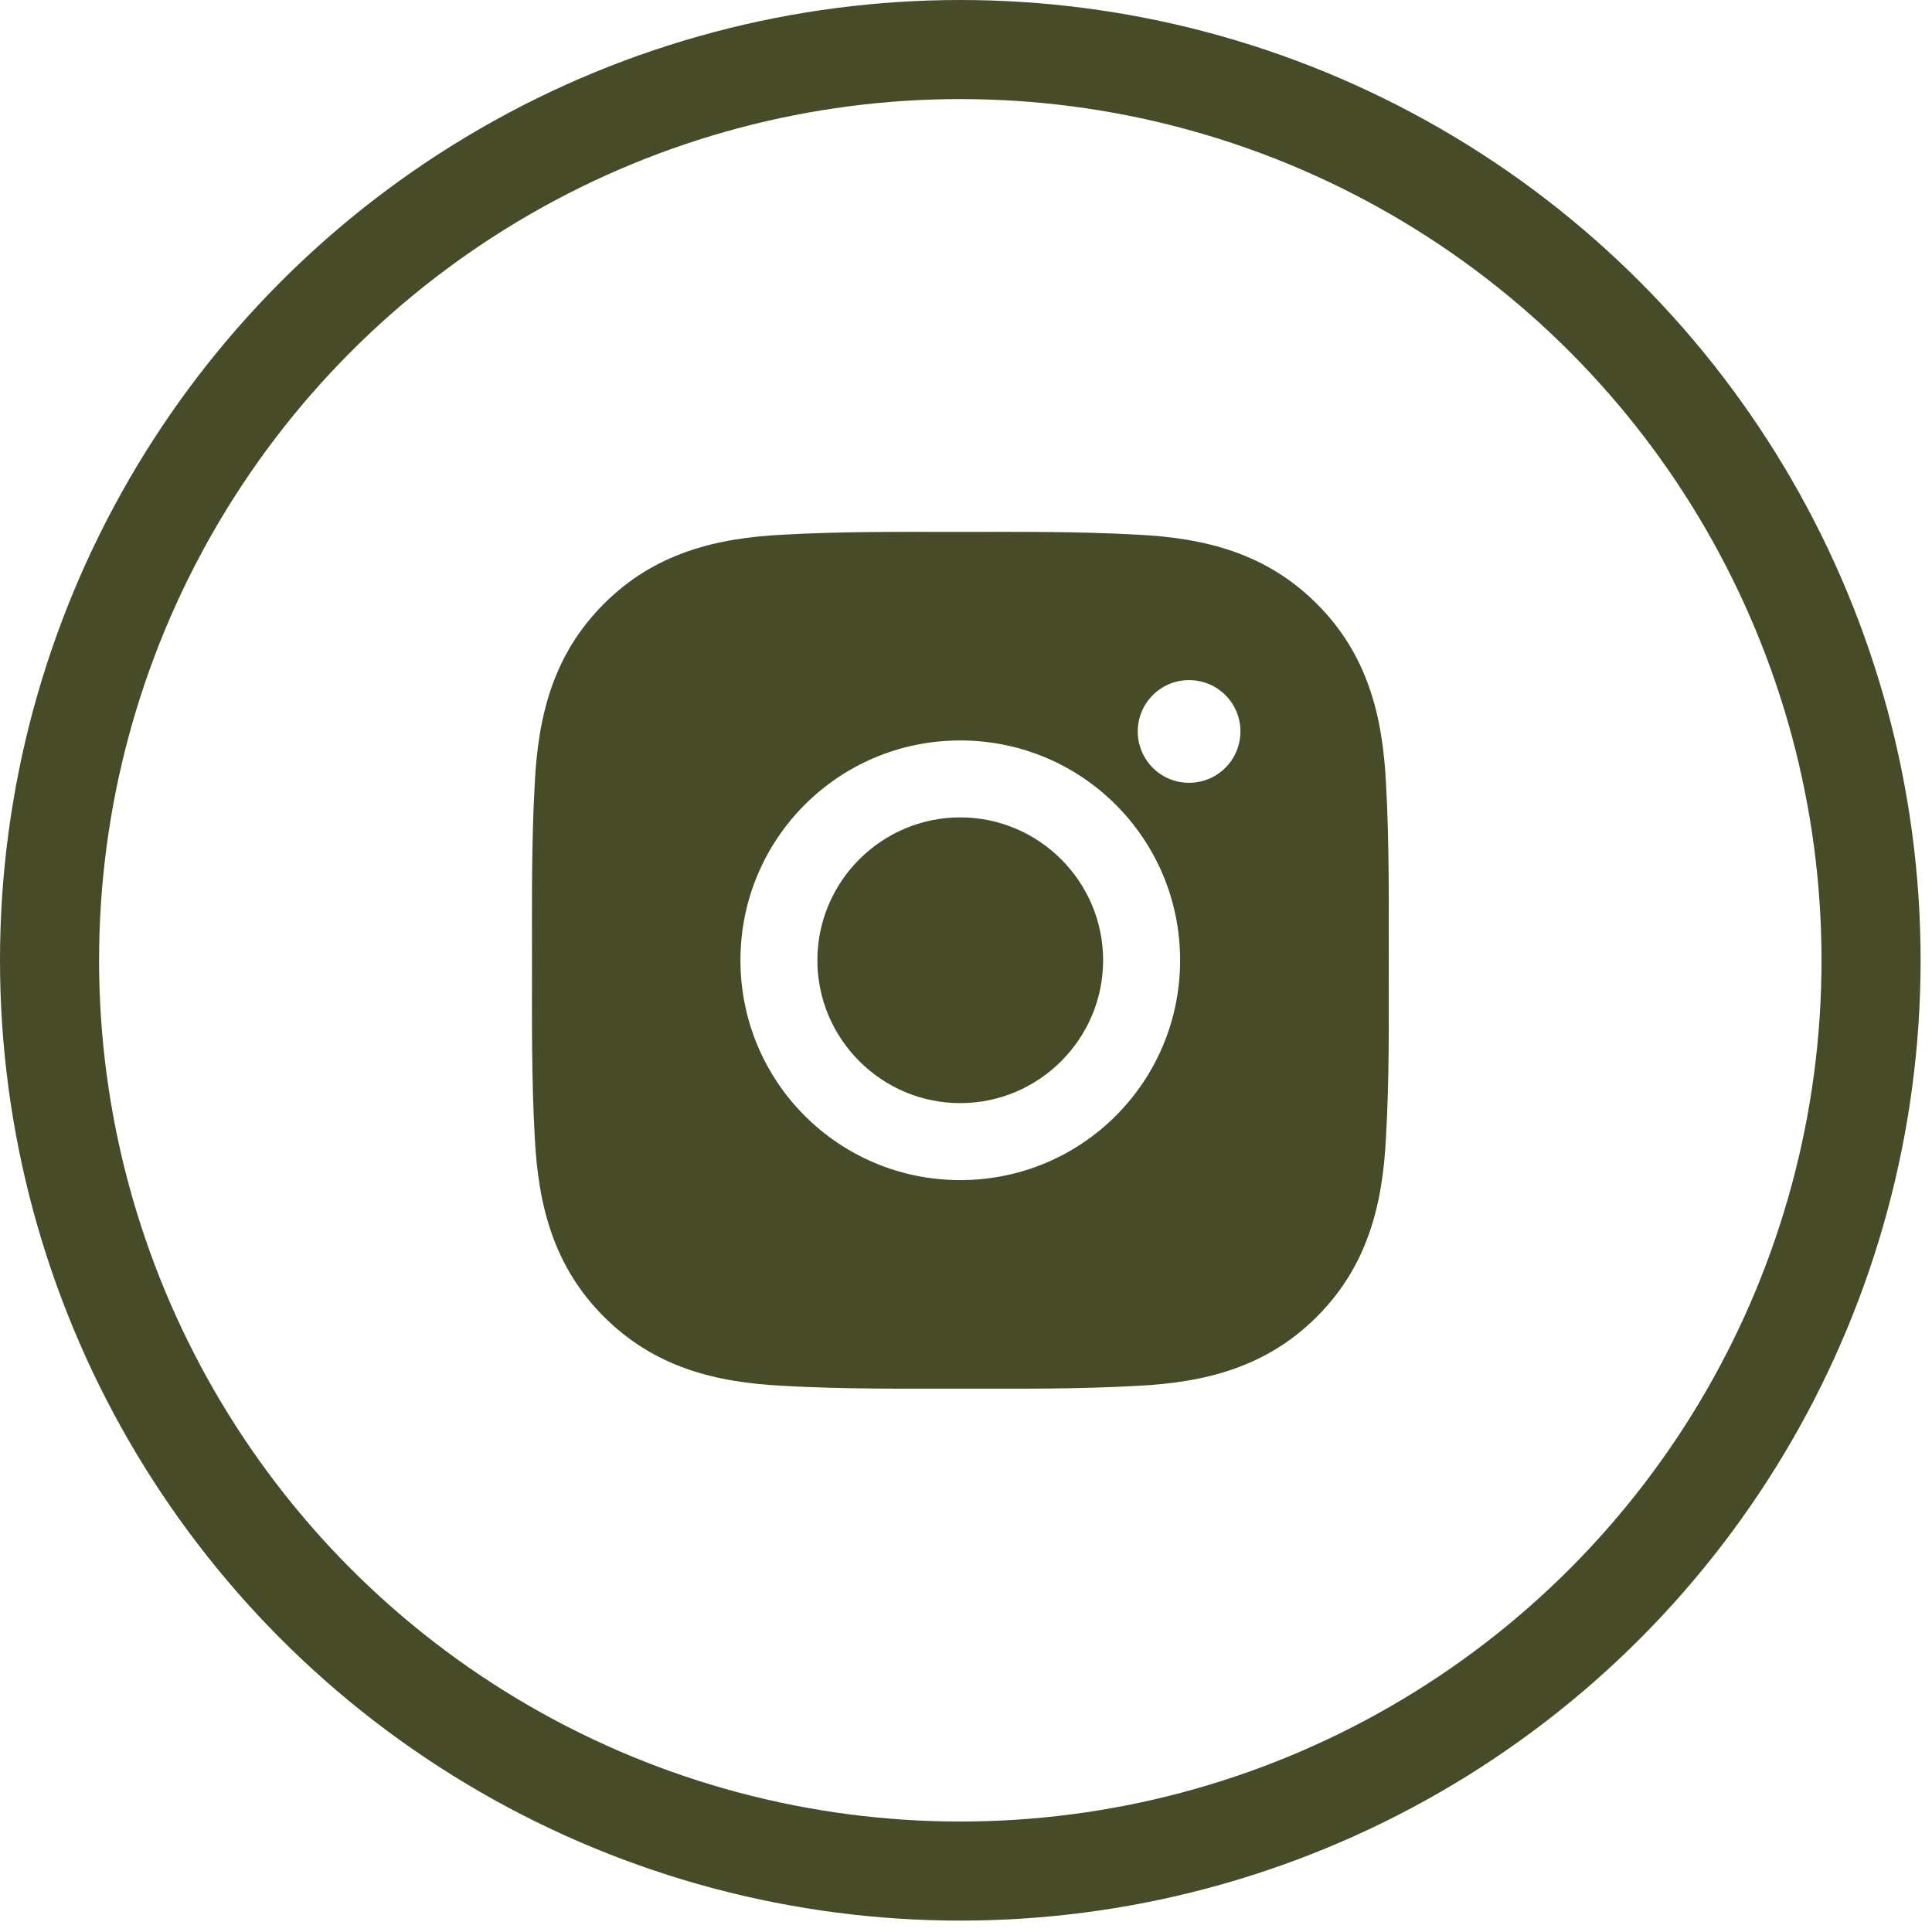 <svg width="39" height="39" viewBox="0 0 39 39" fill="none" xmlns="http://www.w3.org/2000/svg">
<circle cx="19.385" cy="19.385" r="18.385" stroke="#474b28" stroke-width="2"/>
<path d="M19.384 16.5C17.796 16.5 16.5 17.796 16.5 19.384C16.5 20.972 17.796 22.268 19.384 22.268C20.972 22.268 22.268 20.972 22.268 19.384C22.268 17.796 20.972 16.5 19.384 16.5ZM28.034 19.384C28.034 18.19 28.045 17.007 27.978 15.815C27.911 14.43 27.595 13.201 26.582 12.189C25.567 11.174 24.341 10.86 22.956 10.793C21.762 10.726 20.579 10.737 19.387 10.737C18.192 10.737 17.009 10.726 15.817 10.793C14.432 10.86 13.203 11.176 12.191 12.189C11.176 13.203 10.863 14.43 10.795 15.815C10.728 17.009 10.739 18.192 10.739 19.384C10.739 20.576 10.728 21.762 10.795 22.954C10.863 24.339 11.178 25.567 12.191 26.58C13.206 27.595 14.432 27.908 15.817 27.975C17.011 28.043 18.195 28.032 19.387 28.032C20.581 28.032 21.764 28.043 22.956 27.975C24.341 27.908 25.57 27.593 26.582 26.58C27.597 25.565 27.911 24.339 27.978 22.954C28.047 21.762 28.034 20.579 28.034 19.384ZM19.384 23.822C16.929 23.822 14.947 21.84 14.947 19.384C14.947 16.929 16.929 14.947 19.384 14.947C21.84 14.947 23.822 16.929 23.822 19.384C23.822 21.84 21.84 23.822 19.384 23.822ZM24.003 15.802C23.43 15.802 22.967 15.339 22.967 14.765C22.967 14.192 23.43 13.729 24.003 13.729C24.577 13.729 25.04 14.192 25.04 14.765C25.04 14.902 25.013 15.036 24.961 15.162C24.909 15.288 24.833 15.402 24.736 15.498C24.64 15.595 24.526 15.671 24.4 15.723C24.274 15.775 24.14 15.802 24.003 15.802Z" fill="#474b28"/>
</svg>
